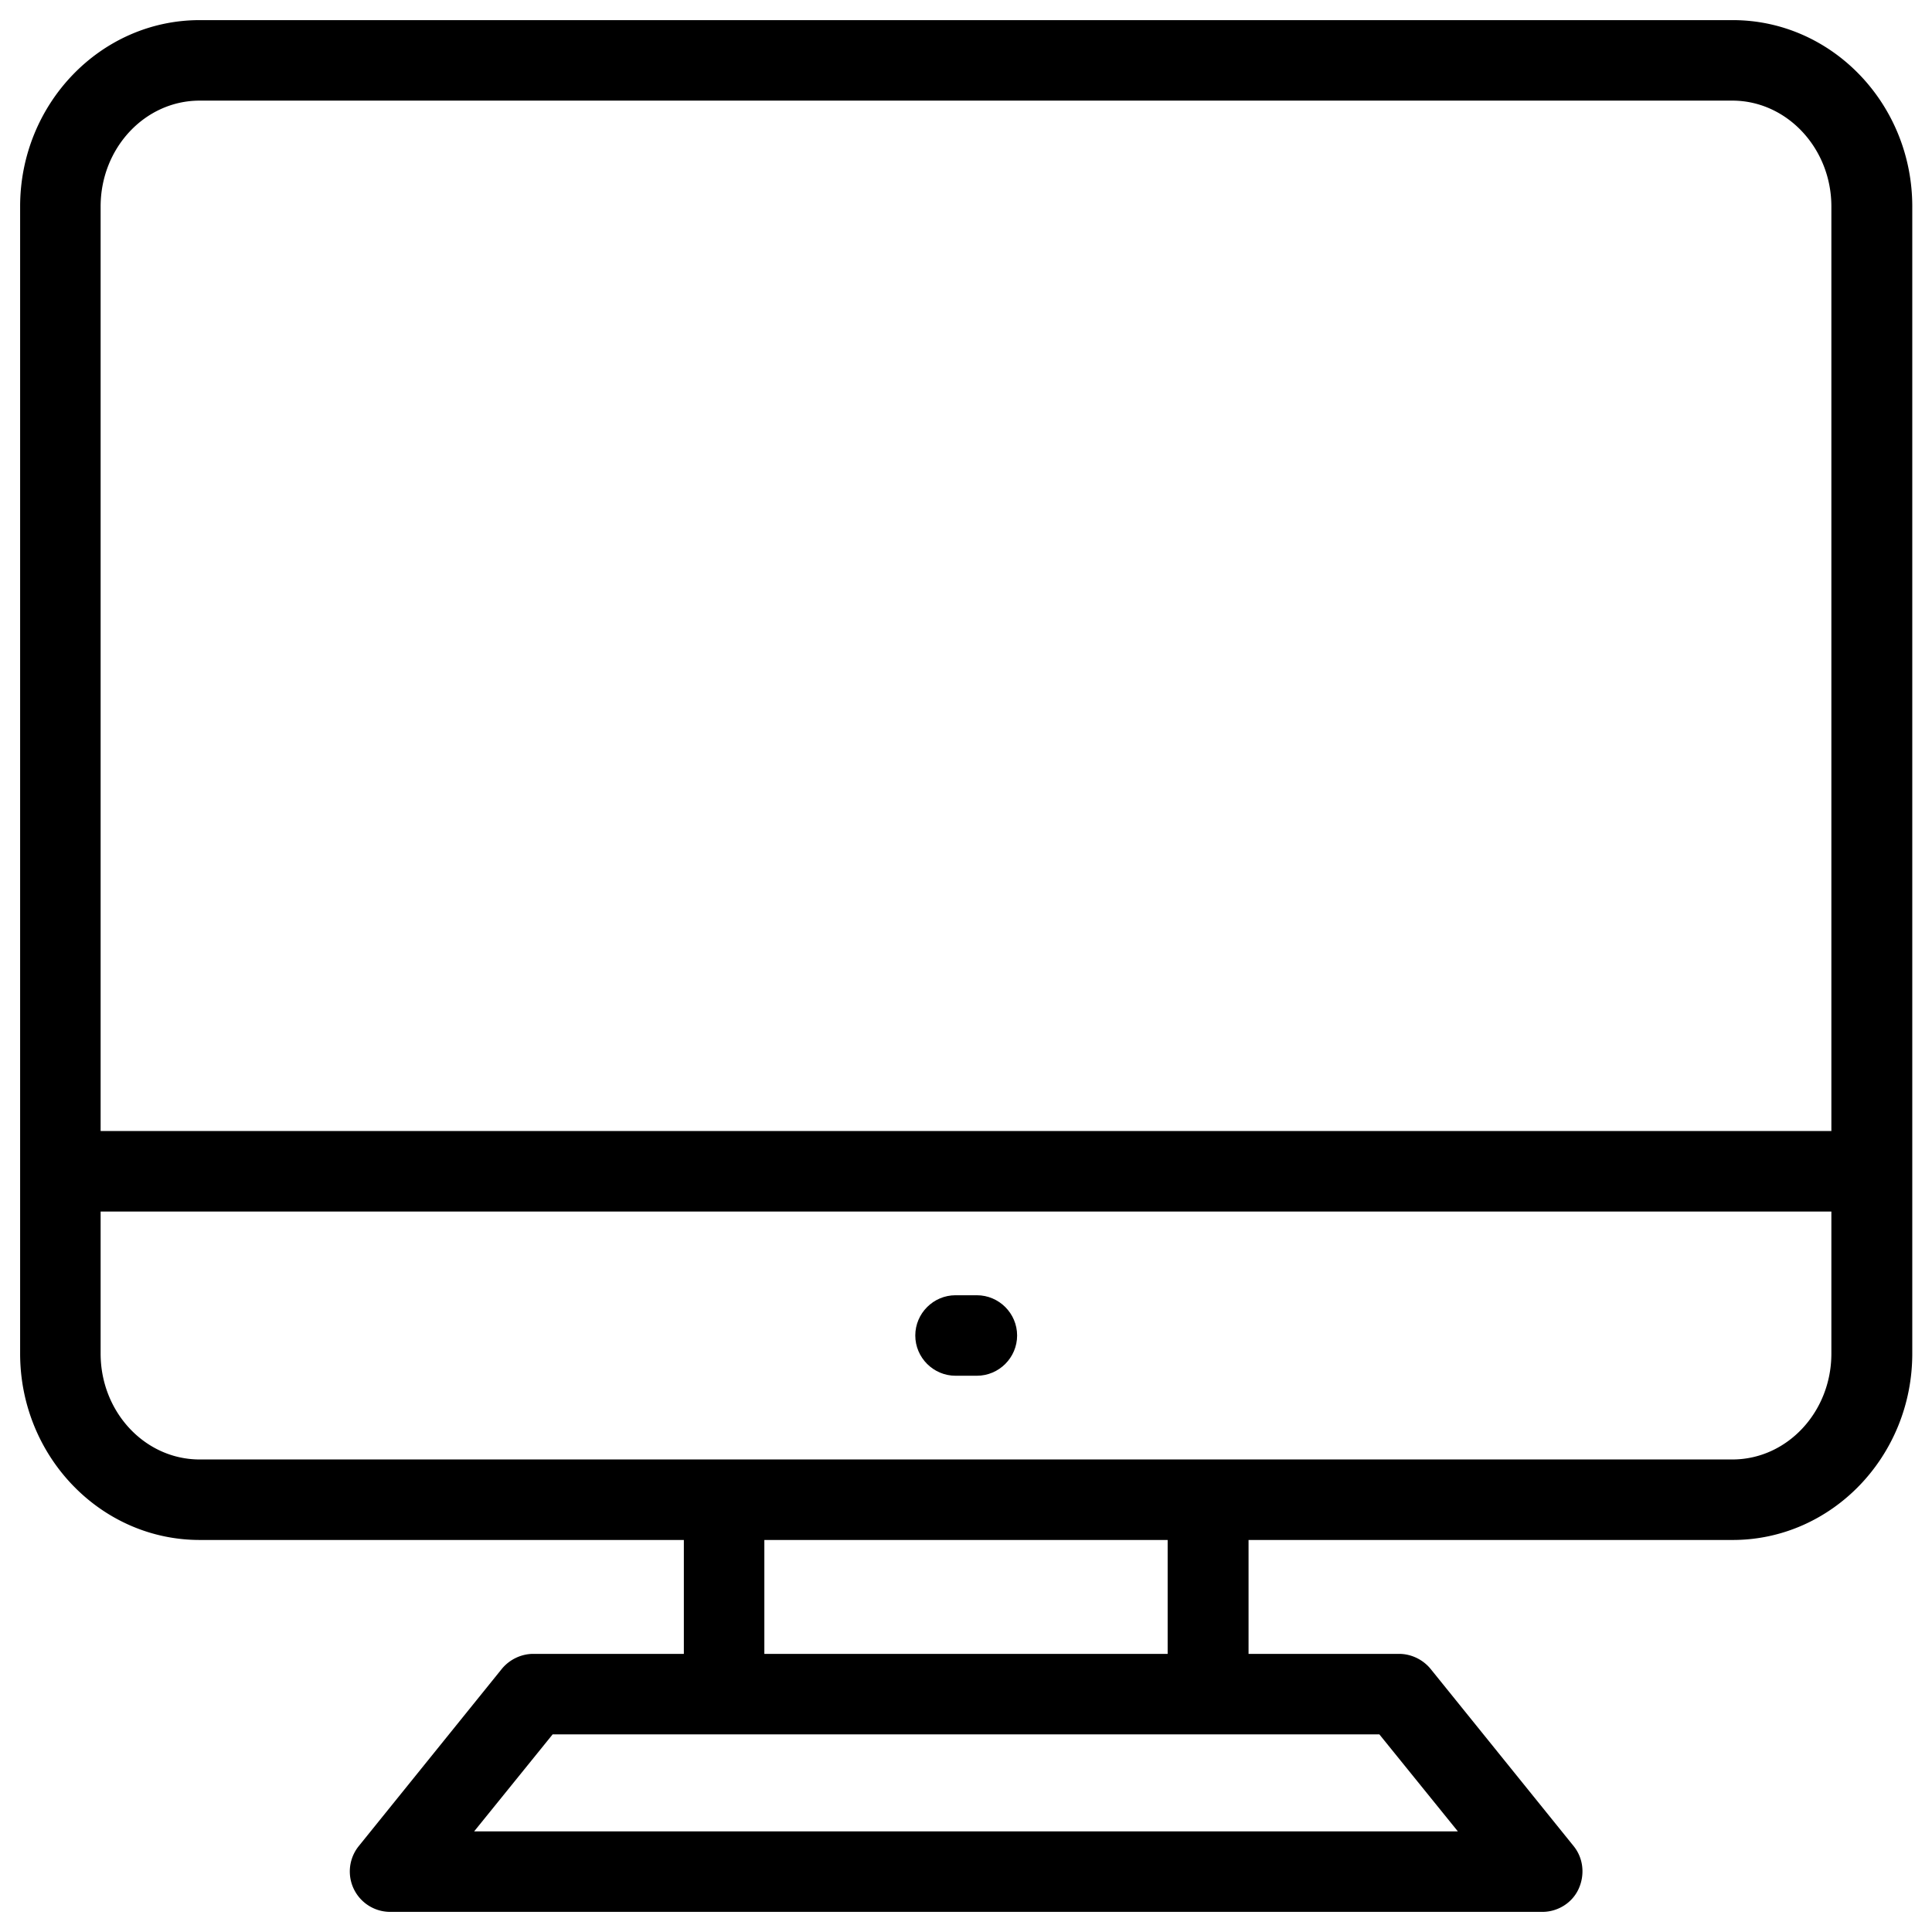 <svg xmlns="http://www.w3.org/2000/svg" viewBox="0 0 48 48"><path d="M4.96 38.26h12.03v2.83h-3.74c-.3 0-.59.14-.78.37l-3.56 4.41a1.004 1.004 0 0 0 .78 1.63h28.63c.38 0 .74-.22.9-.57s.12-.76-.12-1.06l-3.56-4.41c-.19-.23-.48-.37-.78-.37h-3.74v-2.83h12.03c2.46 0 4.46-2.08 4.46-4.63V5.13c0-2.55-2-4.63-4.46-4.63H4.96C2.5.5.5 2.58.5 5.13v28.5c0 2.55 2 4.63 4.46 4.63zm31.26 7.24H11.78l1.95-2.41h20.54l1.95 2.41zm-7.21-4.41H18.99v-2.83h10.02v2.83zm14.03-4.83H4.96c-1.36 0-2.46-1.18-2.46-2.63V30.1h43v3.53c0 1.45-1.1 2.63-2.46 2.63zM4.96 2.5h38.08c1.35 0 2.46 1.18 2.46 2.63V28.1h-43V5.13c0-1.45 1.1-2.63 2.46-2.63z"></path><path d="M24.27 32.18h-.53c-.55 0-1 .45-1 1s.45 1 1 1h.53c.55 0 1-.45 1-1s-.45-1-1-1z"></path></svg>